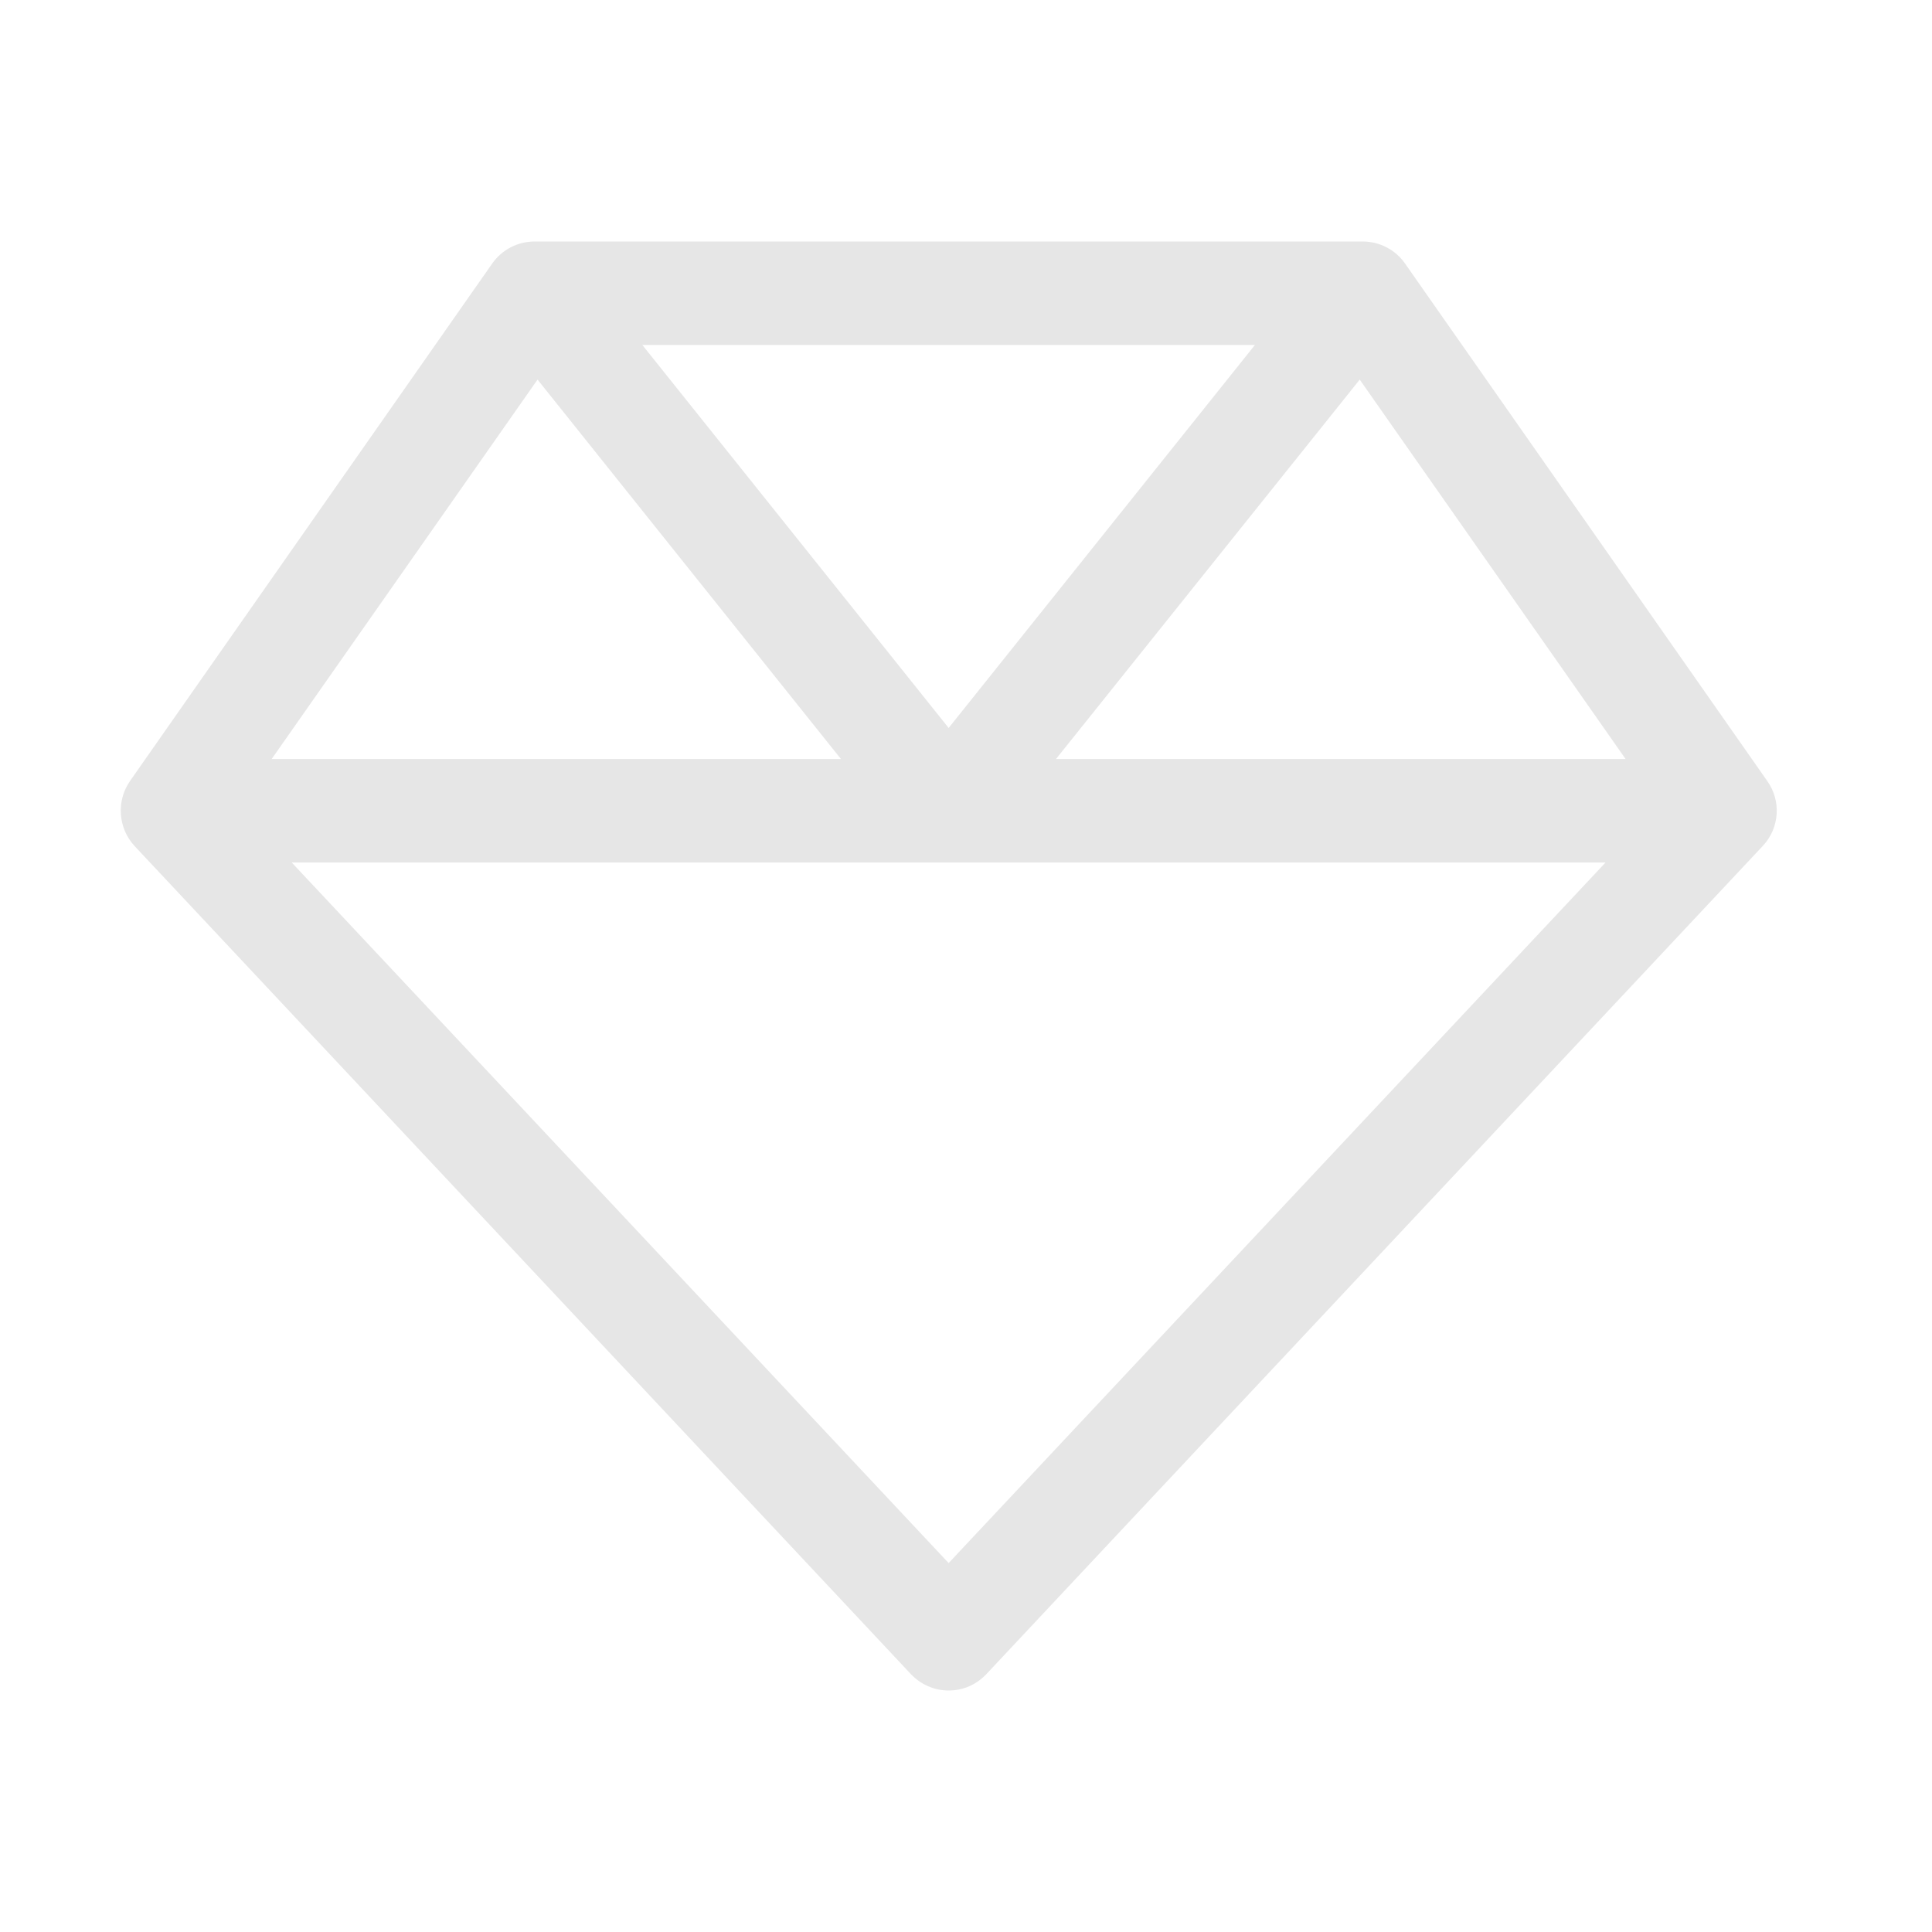 <svg width="48" height="48" viewBox="0 0 48 48" fill="none" xmlns="http://www.w3.org/2000/svg">
<path d="M13.283 6C12.865 6 12.471 6.201 12.23 6.546L3.23 19.404C2.885 19.902 2.933 20.577 3.343 21.019L22.628 41.59C22.869 41.847 23.207 42 23.569 42C23.93 42 24.26 41.855 24.509 41.59L43.794 21.019C44.212 20.577 44.261 19.902 43.907 19.404L34.907 6.546C34.666 6.201 34.272 6 33.854 6H13.283ZM13.355 9.431L20.893 18.857H6.75L13.355 9.431ZM7.248 21.429H23.569H39.889L23.569 38.834L7.248 21.429ZM40.379 18.857H26.236L33.782 9.431L40.387 18.857H40.379ZM31.178 8.571L23.569 18.086L15.959 8.571H31.178Z" fill="#E6E6E6"/>
</svg>
